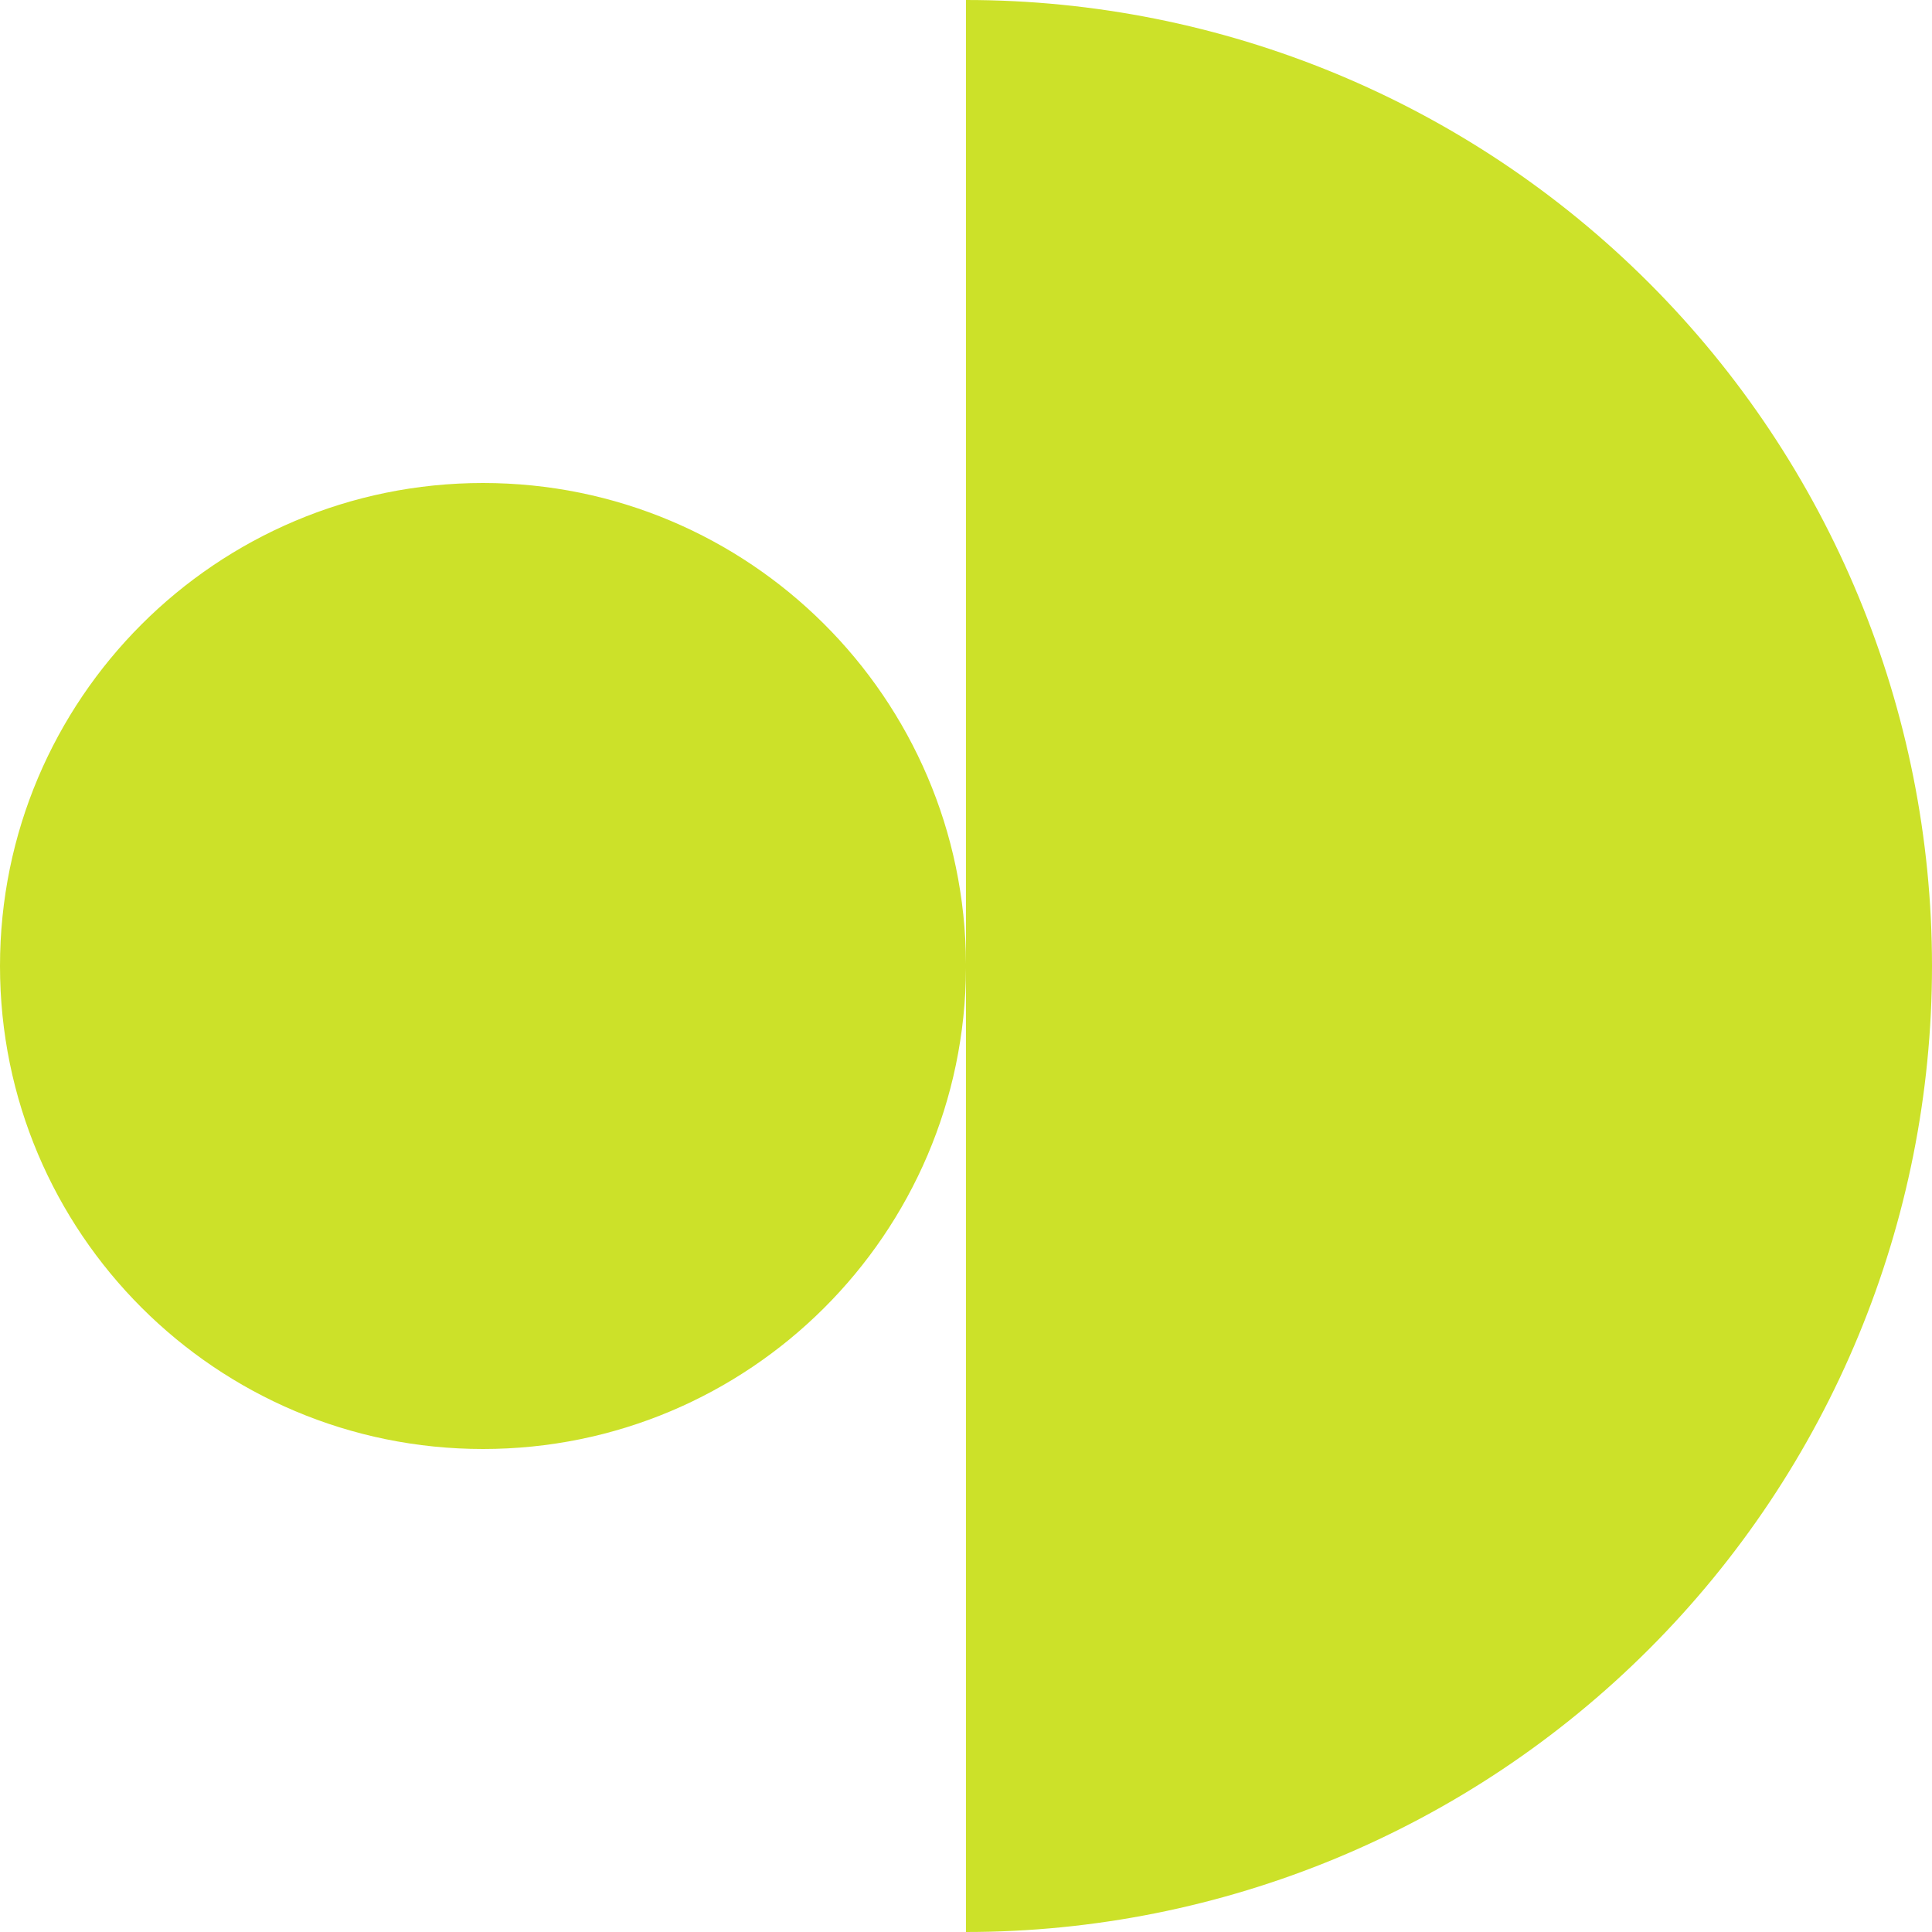 <?xml version="1.0" encoding="UTF-8"?> <svg xmlns="http://www.w3.org/2000/svg" width="120" height="120" viewBox="0 0 120 120" fill="none"><g clip-path="url(#clip0_2561_20264)"><path d="M102.426 102.426C91.174 113.679 75.913 120 60 120V60.135C59.927 76.641 46.523 90 30 90C13.431 90 7.24233e-07 76.569 0 60C-7.24233e-07 43.431 13.431 30 30 30C46.523 30 59.927 43.358 60 59.865L60 0C75.913 3.09837e-06 91.174 6.321 102.426 17.574C113.678 28.826 120 44.087 120 60C120 75.913 113.678 91.174 102.426 102.426Z" fill="#CCE129"></path></g><defs><clipPath id="clip0_2561_20264"><rect width="120" height="120" fill="white"></rect></clipPath></defs></svg> 